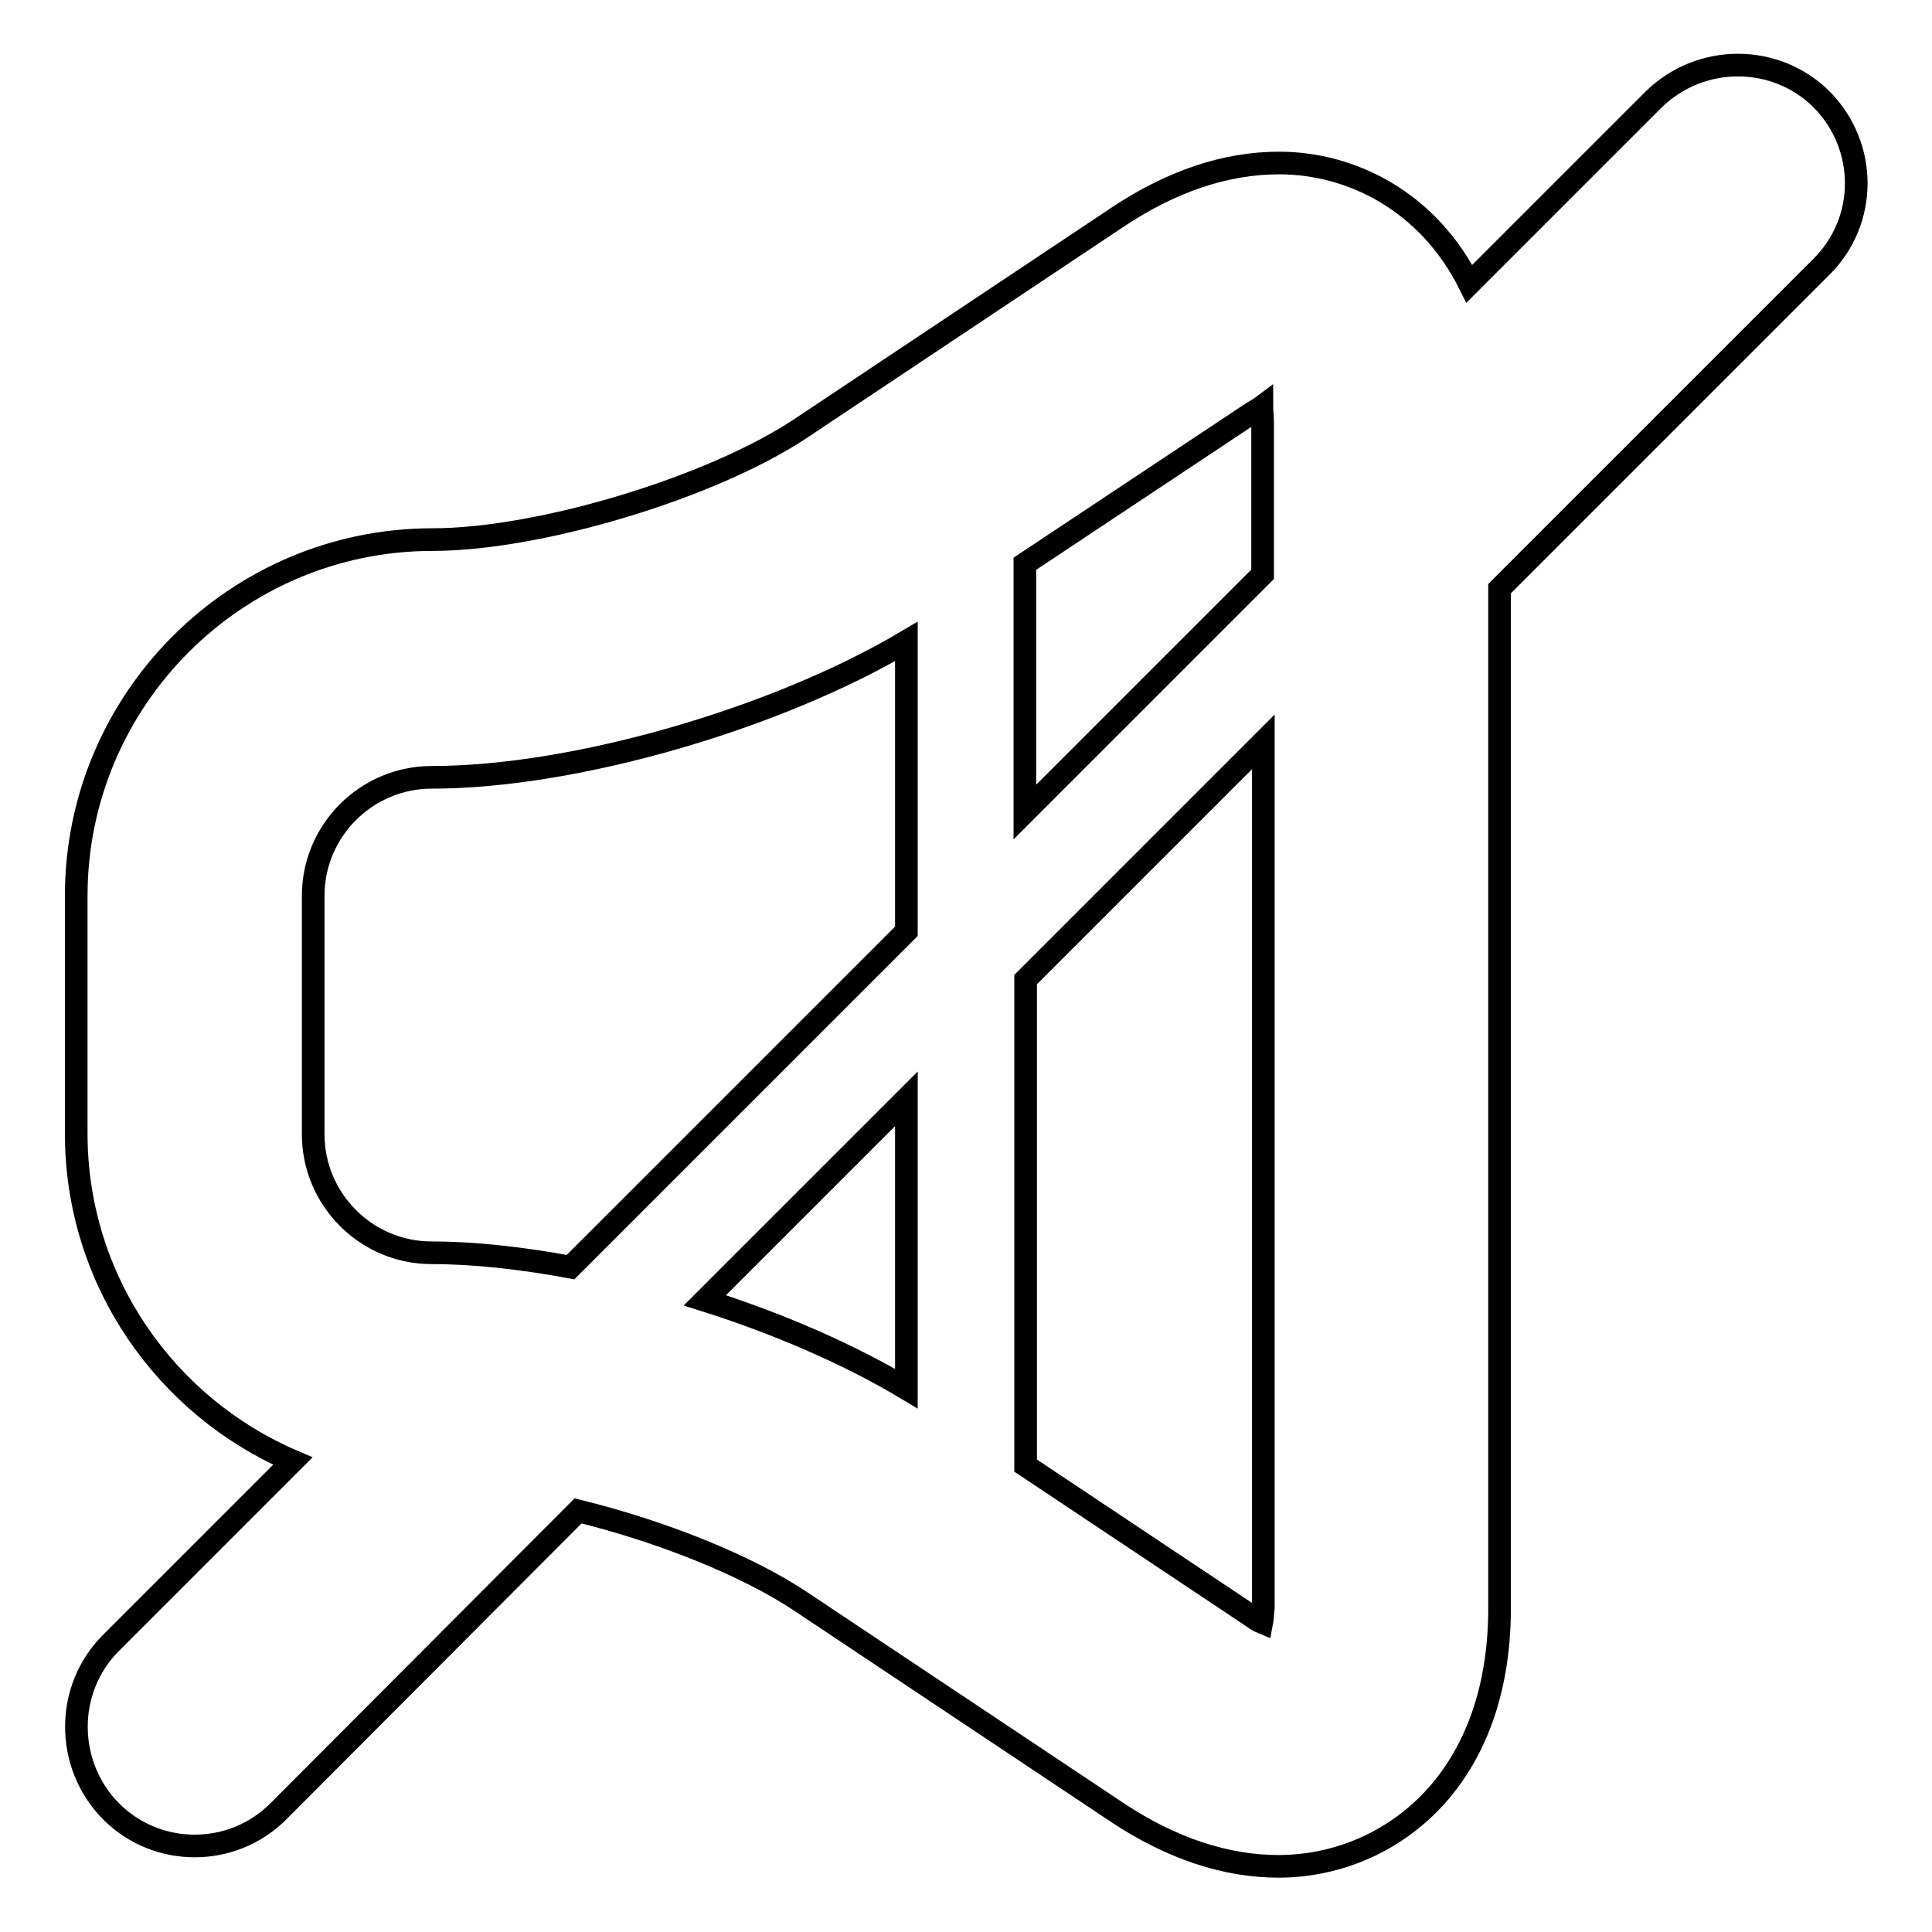<?xml version="1.0" encoding="utf-8"?>
<!-- Svg Vector Icons : http://www.onlinewebfonts.com/icon -->
<!DOCTYPE svg PUBLIC "-//W3C//DTD SVG 1.1//EN" "http://www.w3.org/Graphics/SVG/1.1/DTD/svg11.dtd">
<svg version="1.1" xmlns="http://www.w3.org/2000/svg" xmlns:xlink="http://www.w3.org/1999/xlink" x="0px" y="0px" viewBox="0 0 256 256" enable-background="new 0 0 256 256" xml:space="preserve">
<g><g><g><path stroke-width="3" fill-opacity="0" stroke="#000000"  d="M241.4,13.2c-6.1-6.1-16.1-6.1-22.3,0l-24.4,24.4c-5.4-10.8-15.5-16-25.2-16c-7.1,0-14.2,2.4-21.3,7.1l-42,28c-11.8,7.9-34.7,14.8-48.9,14.8c-26,0-47.2,21.2-47.2,47.2v31.5c0,19.5,11.9,36.2,28.7,43.4l-24.1,24.1c-6.1,6.1-6.1,16.1,0,22.3c3.1,3.1,7.1,4.6,11.1,4.6c4,0,8-1.5,11.1-4.6l39.7-39.8c11,2.7,22.3,7.2,29.5,12l42,28c7.1,4.7,14.3,7.1,21.3,7.1c14.1,0,29.3-10.7,29.3-34.2V78l42.6-42.6C247.5,29.3,247.5,19.4,241.4,13.2L241.4,13.2z M165.6,54.9c0.6-0.4,1.2-0.7,1.6-1c0,0.6,0.1,1.2,0.1,1.9v20.3l-31.5,31.5V74.7L165.6,54.9z M41.5,118.7c0-8.7,7.1-15.7,15.7-15.7c19,0,45.7-7.8,62.9-18v38.4l-44.5,44.5c-6.5-1.2-12.8-1.9-18.4-1.9c-8.7,0-15.7-7.1-15.7-15.7V118.7L41.5,118.7z M93.4,172.3l26.7-26.7V184C112.6,179.5,103.2,175.4,93.4,172.3L93.4,172.3z M167.2,215c-0.5-0.2-1-0.6-1.6-1l-29.7-19.8v-64.4l31.5-31.5v114.7C167.3,213.9,167.3,214.5,167.2,215L167.2,215z"/></g></g></g>
</svg>